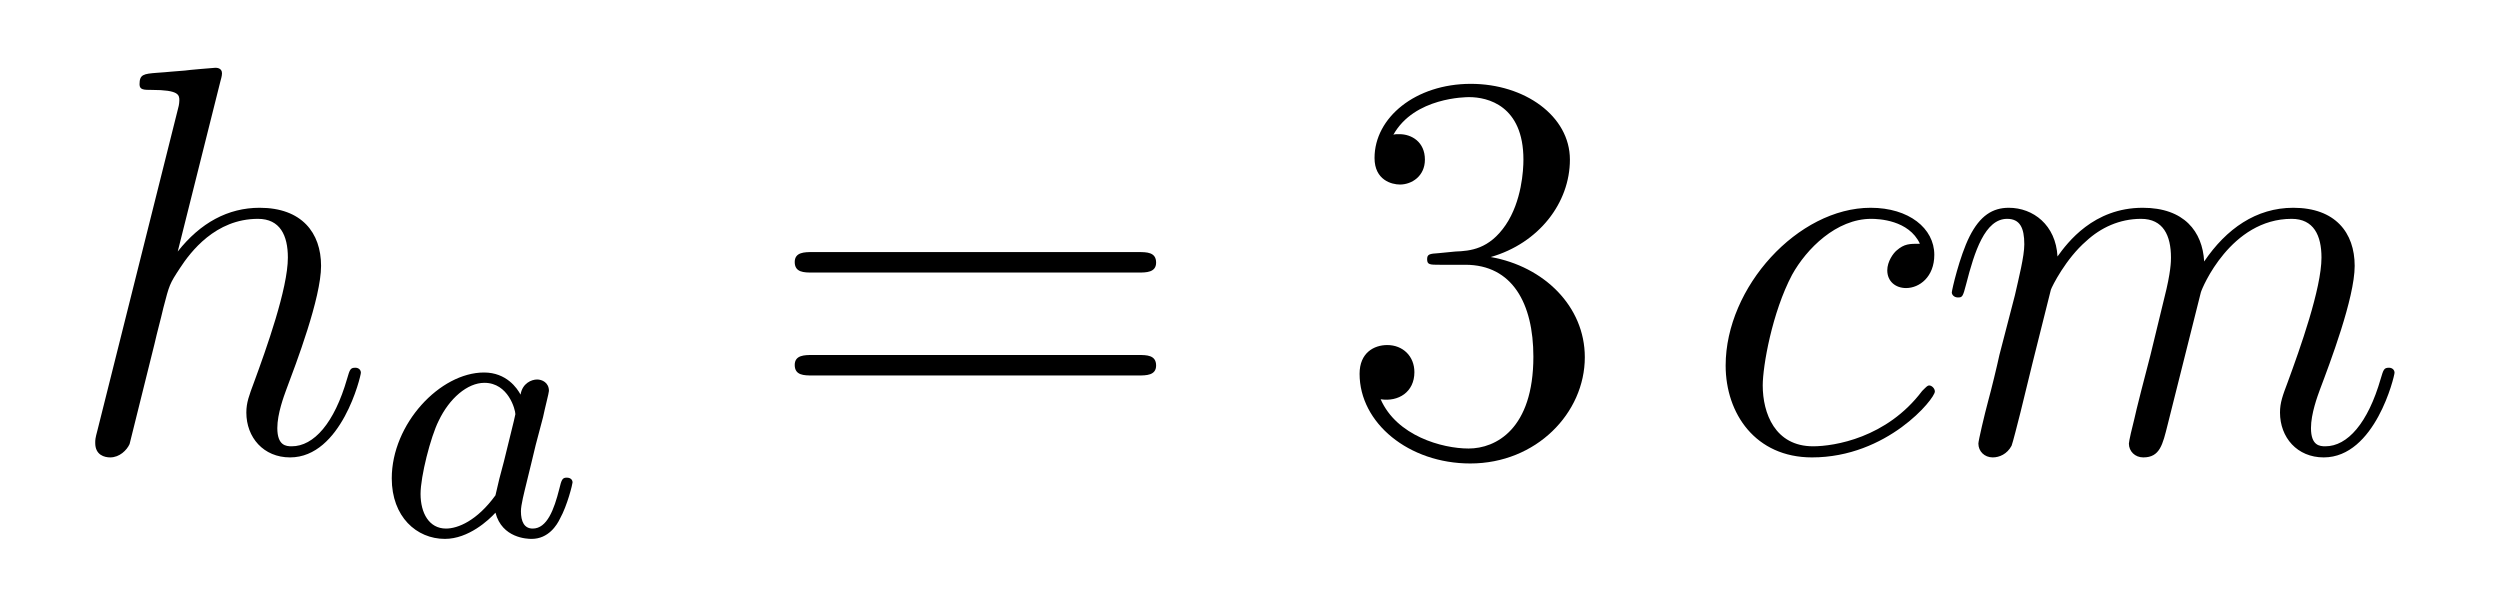 <?xml version='1.0'?>
<!-- This file was generated by dvisvgm 1.14.1 -->
<svg height='13pt' version='1.1' viewBox='0 -13 54 13' width='54pt' xmlns='http://www.w3.org/2000/svg' xmlns:xlink='http://www.w3.org/1999/xlink'>
<g id='page1'>
<g transform='matrix(1 0 0 1 -127 651)'>
<path d='M131.759 -662.237C131.771 -662.285 131.795 -662.357 131.795 -662.417C131.795 -662.536 131.675 -662.536 131.652 -662.536C131.64 -662.536 131.054 -662.488 130.994 -662.476C130.791 -662.464 130.612 -662.441 130.396 -662.428C130.098 -662.405 130.014 -662.393 130.014 -662.178C130.014 -662.058 130.109 -662.058 130.277 -662.058C130.863 -662.058 130.874 -661.95 130.874 -661.831C130.874 -661.759 130.851 -661.663 130.839 -661.627L129.105 -654.706C129.057 -654.527 129.057 -654.503 129.057 -654.431C129.057 -654.168 129.261 -654.12 129.38 -654.12C129.583 -654.12 129.739 -654.276 129.799 -654.408L130.337 -656.571C130.396 -656.834 130.468 -657.085 130.528 -657.348C130.659 -657.85 130.659 -657.862 130.887 -658.209C131.113 -658.555 131.652 -659.273 132.572 -659.273C133.05 -659.273 133.218 -658.914 133.218 -658.436C133.218 -657.767 132.751 -656.463 132.488 -655.746C132.381 -655.459 132.321 -655.304 132.321 -655.089C132.321 -654.551 132.692 -654.12 133.265 -654.12C134.377 -654.12 134.795 -655.878 134.795 -655.949C134.795 -656.009 134.748 -656.057 134.676 -656.057C134.568 -656.057 134.556 -656.021 134.497 -655.818C134.222 -654.862 133.779 -654.36 133.301 -654.36C133.182 -654.36 132.99 -654.372 132.99 -654.754C132.99 -655.065 133.134 -655.447 133.182 -655.579C133.397 -656.152 133.935 -657.563 133.935 -658.257C133.935 -658.974 133.516 -659.512 132.608 -659.512C131.927 -659.512 131.329 -659.189 130.839 -658.567L131.759 -662.237Z' fill-rule='evenodd'/>
<path d='M138.244 -655.476C138.172 -655.612 137.941 -655.954 137.455 -655.954C136.507 -655.954 135.462 -654.847 135.462 -653.667C135.462 -652.838 135.997 -652.36 136.61 -652.36C137.12 -652.36 137.558 -652.767 137.702 -652.926C137.845 -652.376 138.387 -652.36 138.483 -652.36C138.849 -652.36 139.032 -652.663 139.096 -652.798C139.256 -653.085 139.367 -653.547 139.367 -653.579C139.367 -653.627 139.335 -653.683 139.24 -653.683S139.128 -653.635 139.08 -653.436C138.969 -652.998 138.817 -652.583 138.507 -652.583C138.323 -652.583 138.252 -652.735 138.252 -652.958C138.252 -653.093 138.323 -653.364 138.371 -653.563C138.419 -653.763 138.538 -654.241 138.57 -654.384L138.73 -654.99C138.769 -655.181 138.857 -655.516 138.857 -655.556C138.857 -655.739 138.706 -655.803 138.602 -655.803C138.483 -655.803 138.283 -655.723 138.244 -655.476ZM137.702 -653.301C137.303 -652.751 136.889 -652.583 136.634 -652.583C136.268 -652.583 136.084 -652.918 136.084 -653.332C136.084 -653.707 136.299 -654.56 136.475 -654.91C136.706 -655.396 137.096 -655.731 137.463 -655.731C137.981 -655.731 138.132 -655.149 138.132 -655.054C138.132 -655.022 137.933 -654.241 137.885 -654.034C137.782 -653.659 137.782 -653.643 137.702 -653.301Z' fill-rule='evenodd'/>
<path d='M151.589 -658.113C151.756 -658.113 151.972 -658.113 151.972 -658.328C151.972 -658.555 151.768 -658.555 151.589 -658.555H144.548C144.381 -658.555 144.166 -658.555 144.166 -658.34C144.166 -658.113 144.369 -658.113 144.548 -658.113H151.589ZM151.589 -655.89C151.756 -655.89 151.972 -655.89 151.972 -656.105C151.972 -656.332 151.768 -656.332 151.589 -656.332H144.548C144.381 -656.332 144.166 -656.332 144.166 -656.117C144.166 -655.89 144.369 -655.89 144.548 -655.89H151.589Z' fill-rule='evenodd'/>
<path d='M158.077 -658.532C157.873 -658.52 157.826 -658.507 157.826 -658.4C157.826 -658.281 157.886 -658.281 158.101 -658.281H158.651C159.667 -658.281 160.121 -657.444 160.121 -656.296C160.121 -654.73 159.308 -654.312 158.722 -654.312C158.148 -654.312 157.168 -654.587 156.822 -655.376C157.204 -655.316 157.551 -655.531 157.551 -655.961C157.551 -656.308 157.3 -656.547 156.965 -656.547C156.678 -656.547 156.367 -656.38 156.367 -655.926C156.367 -654.862 157.431 -653.989 158.758 -653.989C160.181 -653.989 161.232 -655.077 161.232 -656.284C161.232 -657.384 160.348 -658.245 159.2 -658.448C160.24 -658.747 160.91 -659.619 160.91 -660.552C160.91 -661.496 159.93 -662.189 158.77 -662.189C157.575 -662.189 156.69 -661.46 156.69 -660.588C156.69 -660.109 157.061 -660.014 157.24 -660.014C157.491 -660.014 157.778 -660.193 157.778 -660.552C157.778 -660.934 157.491 -661.102 157.228 -661.102C157.156 -661.102 157.133 -661.102 157.097 -661.09C157.551 -661.902 158.674 -661.902 158.734 -661.902C159.129 -661.902 159.906 -661.723 159.906 -660.552C159.906 -660.325 159.87 -659.655 159.523 -659.141C159.165 -658.615 158.758 -658.579 158.435 -658.567L158.077 -658.532Z' fill-rule='evenodd'/>
<path d='M168.47 -658.735C168.243 -658.735 168.135 -658.735 167.968 -658.591C167.896 -658.532 167.765 -658.352 167.765 -658.161C167.765 -657.922 167.944 -657.778 168.171 -657.778C168.458 -657.778 168.781 -658.017 168.781 -658.496C168.781 -659.069 168.231 -659.512 167.406 -659.512C165.84 -659.512 164.274 -657.802 164.274 -656.105C164.274 -655.065 164.92 -654.12 166.139 -654.12C167.765 -654.12 168.793 -655.387 168.793 -655.543C168.793 -655.615 168.721 -655.674 168.673 -655.674C168.637 -655.674 168.625 -655.662 168.518 -655.555C167.753 -654.539 166.617 -654.36 166.163 -654.36C165.338 -654.36 165.075 -655.077 165.075 -655.674C165.075 -656.093 165.278 -657.252 165.709 -658.065C166.02 -658.627 166.665 -659.273 167.418 -659.273C167.574 -659.273 168.231 -659.249 168.47 -658.735ZM171.299 -657.742C171.323 -657.814 171.621 -658.412 172.064 -658.794C172.374 -659.081 172.781 -659.273 173.247 -659.273C173.725 -659.273 173.893 -658.914 173.893 -658.436C173.893 -658.364 173.893 -658.125 173.749 -657.563L173.45 -656.332C173.355 -655.973 173.128 -655.089 173.103 -654.957C173.056 -654.778 172.984 -654.467 172.984 -654.419C172.984 -654.252 173.116 -654.12 173.295 -654.12C173.654 -654.12 173.713 -654.395 173.821 -654.826L174.538 -657.683C174.562 -657.778 175.184 -659.273 176.499 -659.273C176.977 -659.273 177.144 -658.914 177.144 -658.436C177.144 -657.767 176.678 -656.463 176.415 -655.746C176.307 -655.459 176.248 -655.304 176.248 -655.089C176.248 -654.551 176.618 -654.12 177.192 -654.12C178.304 -654.12 178.722 -655.878 178.722 -655.949C178.722 -656.009 178.674 -656.057 178.603 -656.057C178.495 -656.057 178.483 -656.021 178.423 -655.818C178.148 -654.862 177.706 -654.36 177.228 -654.36C177.108 -654.36 176.917 -654.372 176.917 -654.754C176.917 -655.065 177.06 -655.447 177.108 -655.579C177.324 -656.152 177.861 -657.563 177.861 -658.257C177.861 -658.974 177.443 -659.512 176.534 -659.512C175.734 -659.512 175.088 -659.058 174.61 -658.352C174.574 -658.998 174.179 -659.512 173.283 -659.512C172.219 -659.512 171.657 -658.759 171.442 -658.46C171.406 -659.141 170.916 -659.512 170.39 -659.512C170.043 -659.512 169.769 -659.344 169.541 -658.89C169.326 -658.46 169.159 -657.731 169.159 -657.683C169.159 -657.635 169.207 -657.575 169.29 -657.575C169.386 -657.575 169.398 -657.587 169.469 -657.862C169.649 -658.567 169.876 -659.273 170.354 -659.273C170.629 -659.273 170.725 -659.081 170.725 -658.723C170.725 -658.46 170.605 -657.993 170.522 -657.623L170.187 -656.332C170.139 -656.105 170.008 -655.567 169.948 -655.352C169.864 -655.041 169.733 -654.479 169.733 -654.419C169.733 -654.252 169.864 -654.12 170.043 -654.12C170.187 -654.12 170.354 -654.192 170.45 -654.372C170.474 -654.431 170.581 -654.85 170.641 -655.089L170.904 -656.165L171.299 -657.742Z' fill-rule='evenodd'/>
</g>
</g>
</svg>
